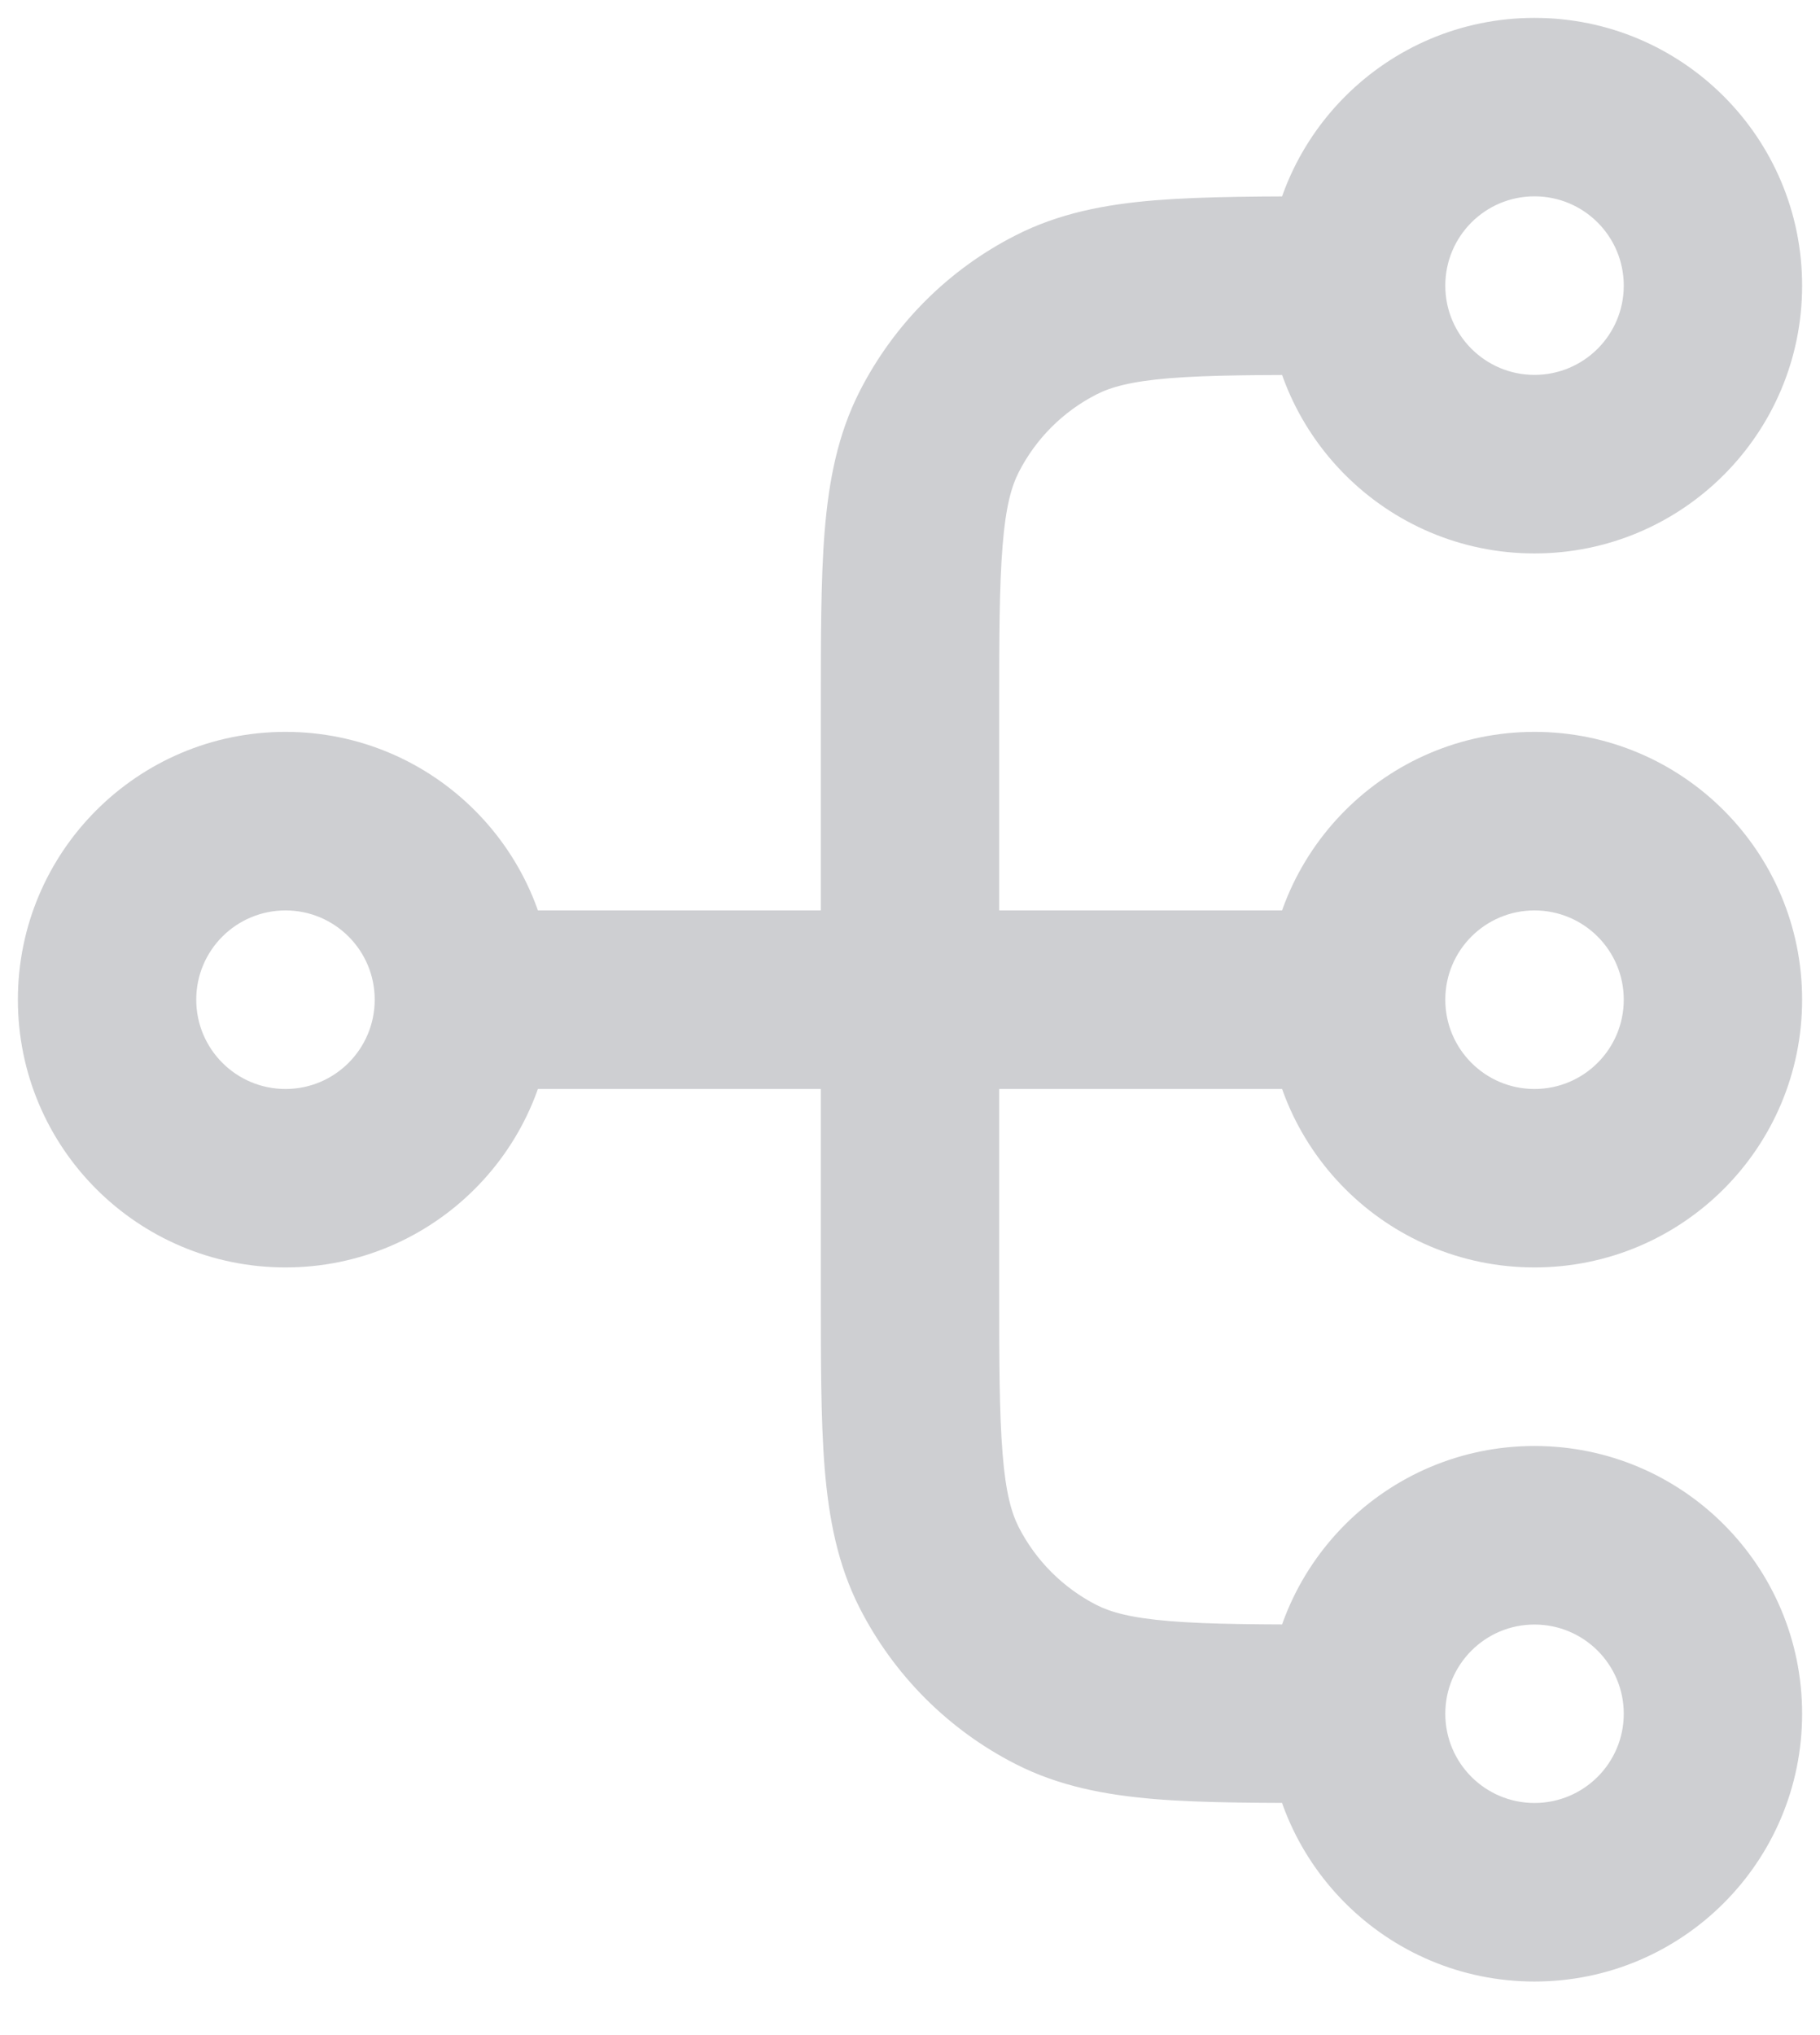 <?xml version="1.0" encoding="utf-8"?>
<svg xmlns="http://www.w3.org/2000/svg" fill="none" height="100%" overflow="visible" preserveAspectRatio="none" style="display: block;" viewBox="0 0 17 19" width="100%">
<path d="M8.772 14.635L8.03 15.013L8.03 15.013L8.772 14.635ZM9.865 15.727L9.487 16.47L9.487 16.47L9.865 15.727ZM8.772 4.032L9.515 4.41L9.515 4.41L8.772 4.032ZM9.865 2.939L10.243 3.682L10.243 3.682L9.865 2.939ZM8.5 6.667H7.667V12H8.5H9.333V6.667H8.5ZM12.5 16V16.833H12.667V16V15.167H12.5V16ZM12.5 2.667V3.5H12.667V2.667V1.833H12.5V2.667ZM8.5 12H7.667C7.667 12.686 7.666 13.251 7.703 13.71C7.742 14.178 7.824 14.609 8.03 15.013L8.772 14.635L9.515 14.257C9.449 14.126 9.394 13.94 9.365 13.574C9.334 13.199 9.333 12.714 9.333 12H8.5ZM12.5 16V15.167C11.786 15.167 11.301 15.166 10.926 15.135C10.56 15.105 10.374 15.051 10.243 14.985L9.865 15.727L9.487 16.47C9.891 16.676 10.322 16.758 10.79 16.797C11.249 16.834 11.814 16.833 12.5 16.833V16ZM8.772 14.635L8.03 15.013C8.35 15.64 8.859 16.15 9.487 16.47L9.865 15.727L10.243 14.985C9.93 14.825 9.675 14.57 9.515 14.257L8.772 14.635ZM8.5 6.667H9.333C9.333 5.953 9.334 5.468 9.365 5.093C9.394 4.727 9.449 4.54 9.515 4.41L8.772 4.032L8.03 3.653C7.824 4.058 7.742 4.488 7.703 4.957C7.666 5.415 7.667 5.98 7.667 6.667H8.5ZM12.5 2.667V1.833C11.814 1.833 11.249 1.833 10.79 1.87C10.322 1.908 9.891 1.991 9.487 2.197L9.865 2.939L10.243 3.682C10.374 3.615 10.56 3.561 10.926 3.531C11.301 3.501 11.786 3.5 12.5 3.5V2.667ZM8.772 4.032L9.515 4.41C9.675 4.096 9.93 3.841 10.243 3.682L9.865 2.939L9.487 2.197C8.859 2.516 8.35 3.026 8.03 3.653L8.772 4.032ZM4.333 9.333L4.333 10.167L12.667 10.167L12.667 9.333L12.667 8.5L4.333 8.5L4.333 9.333ZM16 9.333H15.167C15.167 9.794 14.794 10.167 14.333 10.167V11V11.833C15.714 11.833 16.833 10.714 16.833 9.333H16ZM14.333 11V10.167C13.873 10.167 13.5 9.794 13.5 9.333H12.667H11.833C11.833 10.714 12.953 11.833 14.333 11.833V11ZM12.667 9.333H13.5C13.5 8.873 13.873 8.5 14.333 8.5V7.667V6.833C12.953 6.833 11.833 7.953 11.833 9.333H12.667ZM14.333 7.667V8.5C14.794 8.5 15.167 8.873 15.167 9.333H16H16.833C16.833 7.953 15.714 6.833 14.333 6.833V7.667ZM4.333 9.333H3.5C3.5 9.794 3.127 10.167 2.667 10.167V11V11.833C4.047 11.833 5.167 10.714 5.167 9.333H4.333ZM2.667 11V10.167C2.206 10.167 1.833 9.794 1.833 9.333H1H0.167C0.167 10.714 1.286 11.833 2.667 11.833V11ZM1 9.333H1.833C1.833 8.873 2.206 8.5 2.667 8.5V7.667V6.833C1.286 6.833 0.167 7.953 0.167 9.333H1ZM2.667 7.667V8.5C3.127 8.5 3.5 8.873 3.5 9.333H4.333H5.167C5.167 7.953 4.047 6.833 2.667 6.833V7.667ZM16 2.667H15.167C15.167 3.127 14.794 3.5 14.333 3.5V4.333V5.167C15.714 5.167 16.833 4.047 16.833 2.667H16ZM14.333 4.333V3.5C13.873 3.5 13.5 3.127 13.5 2.667H12.667H11.833C11.833 4.047 12.953 5.167 14.333 5.167V4.333ZM12.667 2.667H13.5C13.5 2.206 13.873 1.833 14.333 1.833V1V0.167C12.953 0.167 11.833 1.286 11.833 2.667H12.667ZM14.333 1V1.833C14.794 1.833 15.167 2.206 15.167 2.667H16H16.833C16.833 1.286 15.714 0.167 14.333 0.167V1ZM16 16H15.167C15.167 16.46 14.794 16.833 14.333 16.833V17.667V18.5C15.714 18.5 16.833 17.381 16.833 16H16ZM14.333 17.667V16.833C13.873 16.833 13.5 16.46 13.5 16H12.667H11.833C11.833 17.381 12.953 18.5 14.333 18.5V17.667ZM12.667 16H13.5C13.5 15.54 13.873 15.167 14.333 15.167V14.333V13.5C12.953 13.5 11.833 14.619 11.833 16H12.667ZM14.333 14.333V15.167C14.794 15.167 15.167 15.54 15.167 16H16H16.833C16.833 14.619 15.714 13.5 14.333 13.5V14.333Z" fill="#CECFD2" id="Icon"/>
</svg>